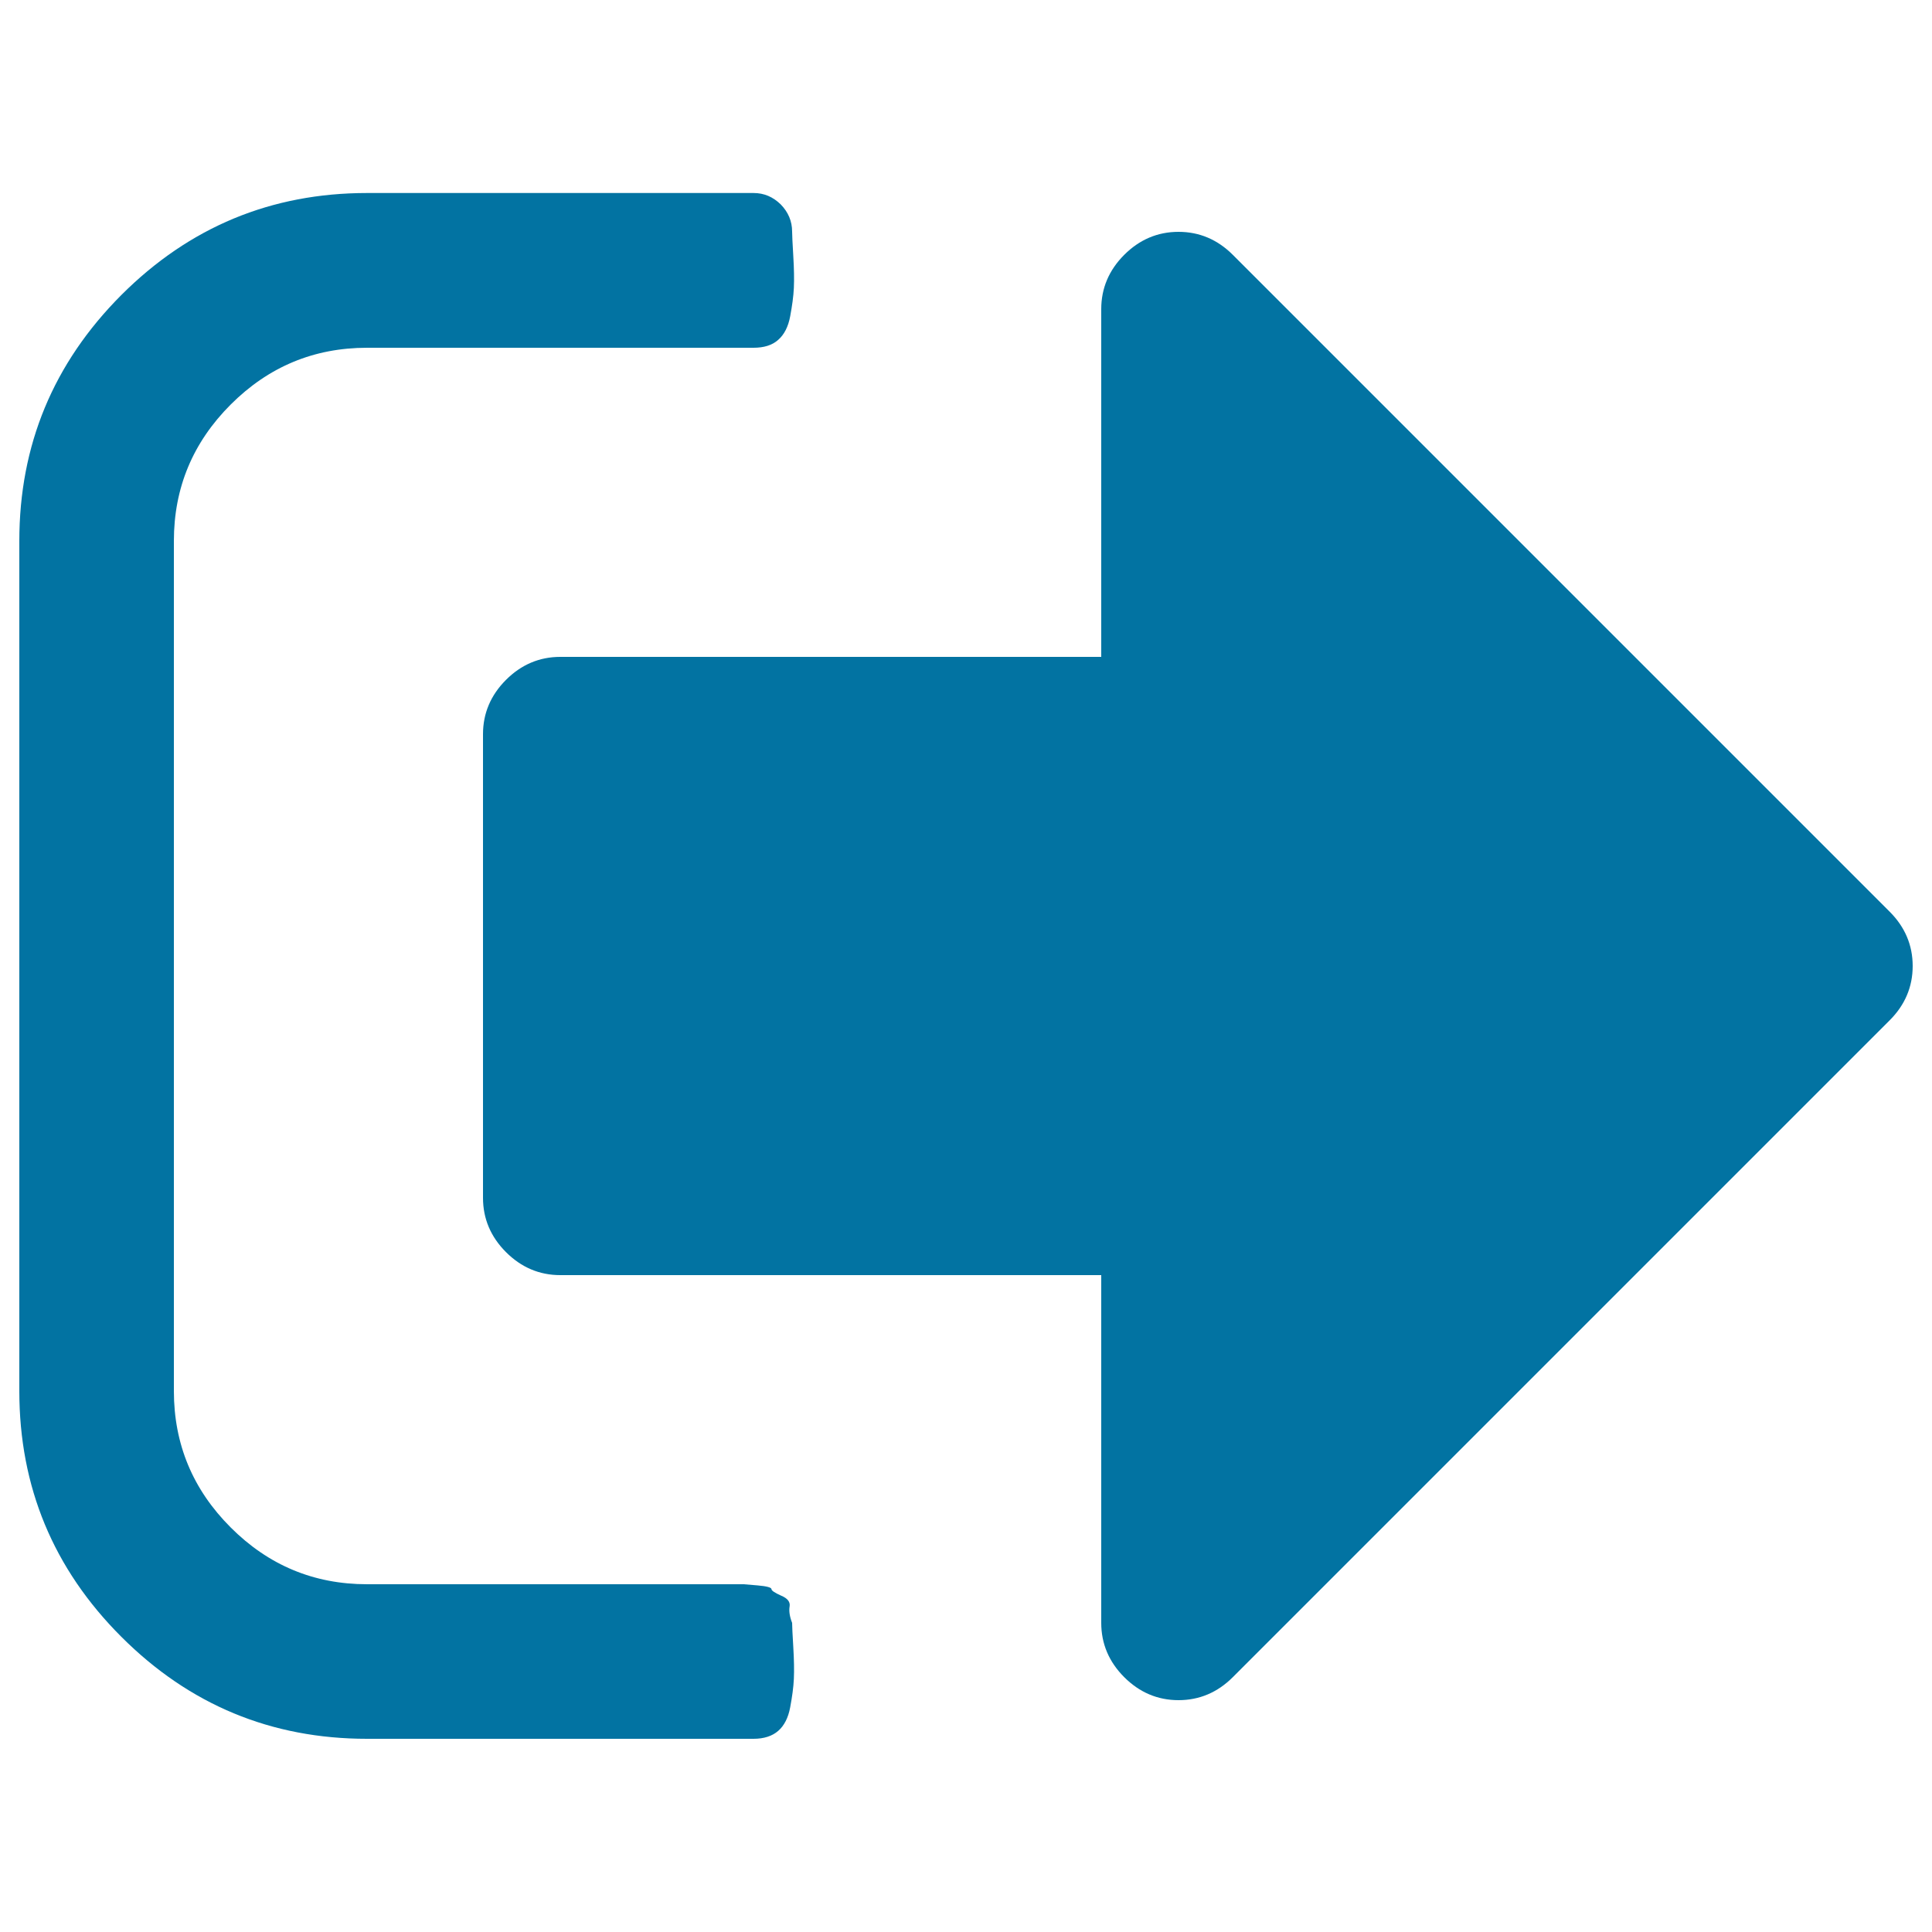 <svg xmlns="http://www.w3.org/2000/svg" viewBox="0 0 1000 1000" style="fill:#0273a2">
<title>Sign Out Option SVG icon</title>
<g><g><path d="M410,840c-1.3-3.3-1.7-6.2-1.3-8.5c0.4-2.3-1-4.2-4.4-5.6c-3.3-1.5-5-2.6-5-3.4c0-0.8-2.4-1.5-7.2-1.9c-4.8-0.4-7.2-0.6-7.2-0.6h-8.1H370H190c-27.5,0-51-9.8-70.6-29.4C99.8,771,90,747.5,90,720V280c0-27.5,9.8-51,29.4-70.6C139,189.8,162.5,180,190,180h200c5.4,0,9.7-1.3,12.8-4.1c3.1-2.7,5.2-6.8,6.2-12.2c1-5.4,1.7-10.3,1.9-14.7c0.2-4.4,0.1-9.9-0.3-16.6c-0.4-6.7-0.6-10.8-0.6-12.5c0-5.4-2-10.1-5.9-14.1c-4-3.9-8.6-5.9-14.1-5.9H190c-49.6,0-92,17.6-127.2,52.8C27.6,188,10,230.4,10,280v440c0,49.6,17.6,92,52.8,127.2C98,882.4,140.4,900,190,900h200c5.4,0,9.7-1.4,12.8-4.1c3.1-2.7,5.2-6.8,6.2-12.2c1-5.4,1.7-10.3,1.9-14.7c0.2-4.4,0.1-9.9-0.3-16.6C410.2,845.8,410,841.7,410,840z"/><path d="M978.1,471.9l-340-340C630.2,124,620.8,120,610,120s-20.2,4-28.1,11.9C574,139.8,570,149.2,570,160v180H290c-10.8,0-20.2,4-28.1,11.9C254,359.8,250,369.2,250,380v240c0,10.8,4,20.2,11.9,28.1c7.9,7.9,17.3,11.9,28.1,11.9h280v180c0,10.8,4,20.2,11.9,28.1c7.9,7.9,17.3,11.9,28.1,11.9c10.8,0,20.2-4,28.1-11.9l340-340c7.9-7.9,11.9-17.3,11.9-28.1C990,489.2,986,479.8,978.1,471.9z"/></g></g>
</svg>